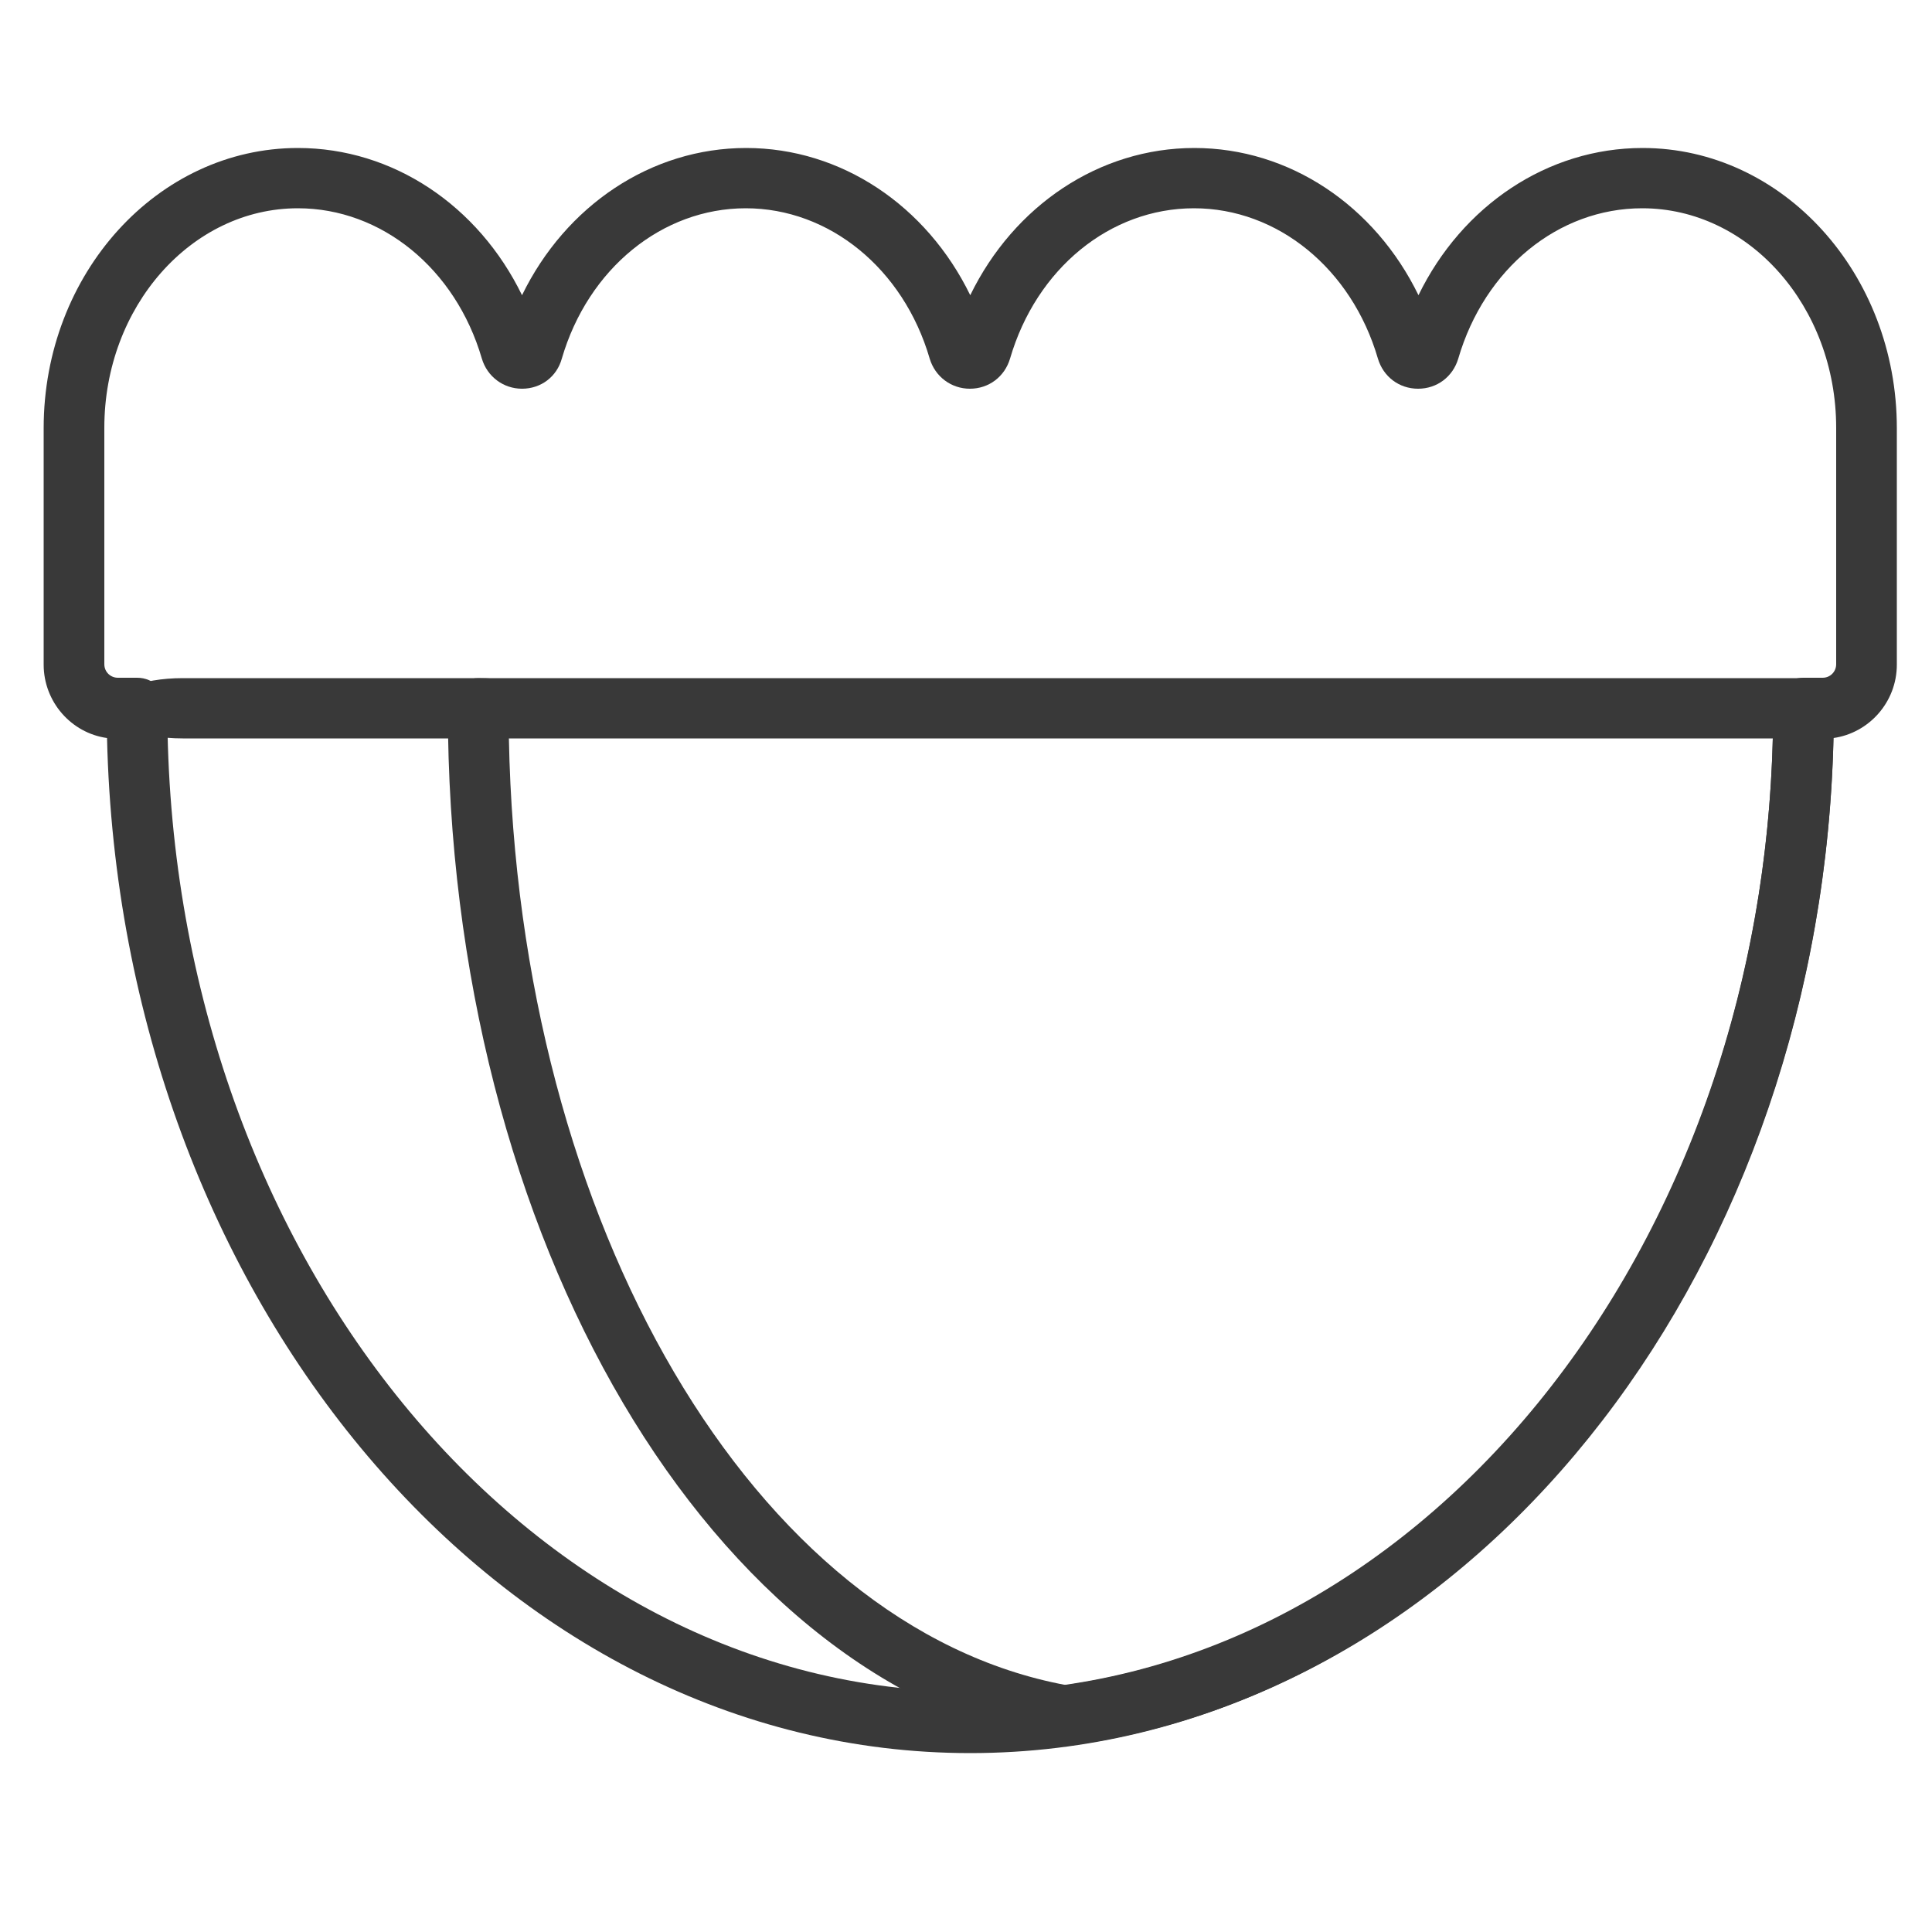 <?xml version="1.0" encoding="utf-8"?>
<!-- Generator: Adobe Illustrator 22.1.0, SVG Export Plug-In . SVG Version: 6.00 Build 0)  -->
<svg version="1.1" id="Layer_1" xmlns="http://www.w3.org/2000/svg" xmlns:xlink="http://www.w3.org/1999/xlink" x="0px" y="0px"
	 viewBox="0 0 500 500" style="enable-background:new 0 0 500 500;" xml:space="preserve">
<style type="text/css">
	.st0{fill:#393939;}
</style>
<g>
	<path class="st0" d="M123.8,175.5h343c4.3,0,7.8,3.5,7.8,7.8c0,137.5-85,252.9-197.8,268.5c-0.8,0.1-1.6,0.1-2.4,0
		C184,436,115.9,320.6,115.9,183.3C115.9,179,119.4,175.5,123.8,175.5z M458.8,191.1H131.7c2.4,125.7,63.5,230,144.2,245
		C378.2,421.2,455.7,316.8,458.8,191.1z"/>
	<path class="st0" d="M77.1,38.3c24.6,0,46.7,14.9,58,38.1c11.3-23.2,33.4-38.1,58-38.1c24.6,0,46.7,14.9,58,38.1
		c11.3-23.2,33.4-38.1,58-38.1c24.6,0,46.7,14.9,58,38.1c11.3-23.2,33.4-38.1,58-38.1c36.3,0,65.8,32.5,65.8,72.5v61.2
		c0,9.7-7.2,17.7-16.4,19c-3.4,145.5-102.3,262.7-223.4,262.7c-121.1,0-220-117.1-223.4-262.7c-9.3-1.3-16.4-9.4-16.4-19v-61.2
		C11.3,70.8,40.8,38.3,77.1,38.3z M135.1,100.6c-4.8,0-9-3.1-10.4-7.8c-6.8-23.3-26-38.9-47.6-38.9C49.5,53.9,27,79.4,27,110.7v61.2
		c0,2,1.6,3.5,3.5,3.5h5c4.3,0,7.8,3.5,7.8,7.8c0,140.4,93.2,254.6,207.8,254.6c114.6,0,207.8-114.2,207.8-254.6
		c0-4.3,3.5-7.8,7.8-7.8h5c2,0,3.5-1.6,3.5-3.5v-61.2c0-31.3-22.5-56.8-50.2-56.8c-21.7,0-40.8,15.6-47.6,38.9
		c-1.4,4.7-5.5,7.8-10.4,7.8s-9-3.1-10.4-7.8c-6.8-23.3-26-38.9-47.6-38.9c-21.7,0-40.8,15.6-47.6,38.9c-1.4,4.7-5.5,7.8-10.4,7.8
		c-4.8,0-9-3.1-10.4-7.8c-6.8-23.3-26-38.9-47.6-38.9s-40.8,15.6-47.6,38.9C144.1,97.5,140,100.6,135.1,100.6z"/>
	<path class="st0" d="M47.3,175.5h76.5c10.8,0,19.6,3.5,19.6,7.8c0,4.3-8.8,7.8-19.6,7.8H47.3c-10.8,0-19.6-3.5-19.6-7.8
		C27.7,179,36.5,175.5,47.3,175.5z"/>
</g>
</svg>
